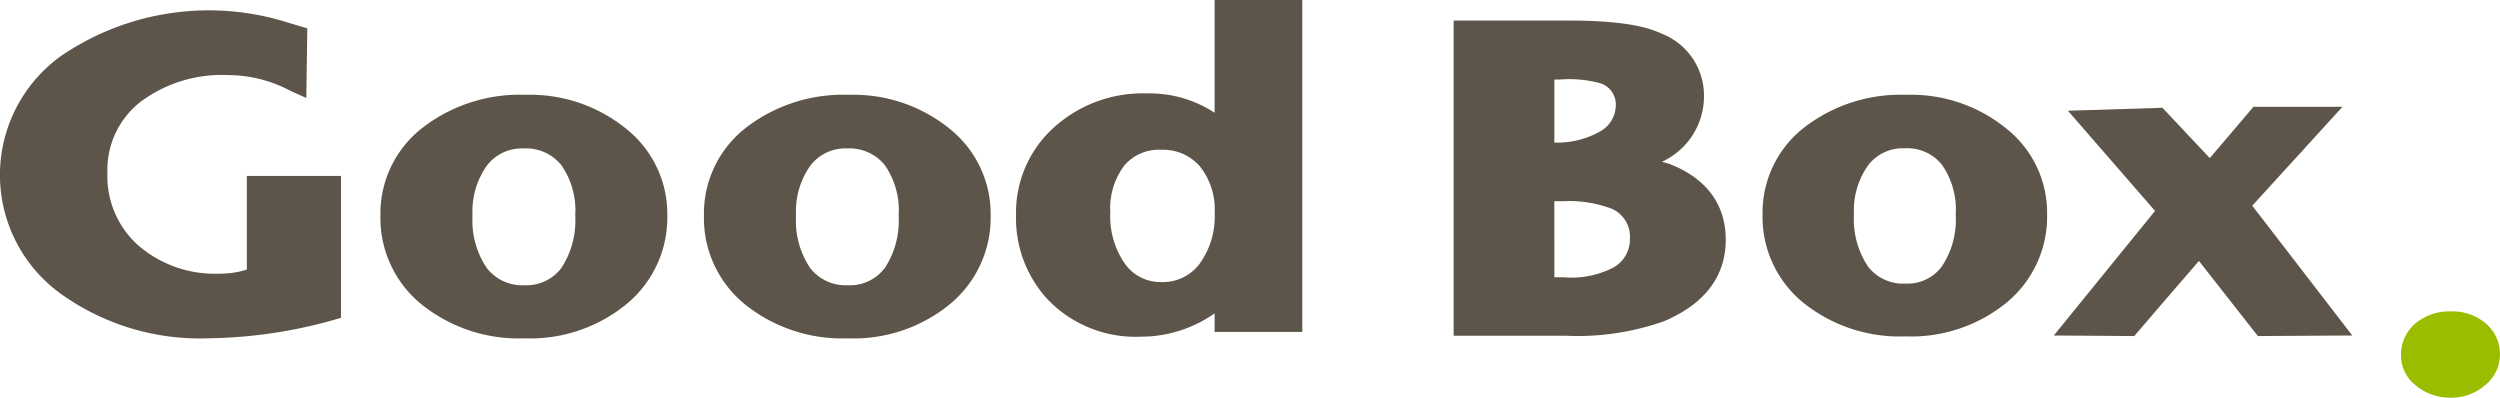 <svg id="グループ_1037" data-name="グループ 1037" xmlns="http://www.w3.org/2000/svg" width="187.149" height="29.766" viewBox="0 0 187.149 29.766">
  <path id="パス_11977" data-name="パス 11977" d="M962.771,1375.091a3.8,3.8,0,0,0-2.552-.876,3.94,3.94,0,0,0-2.672.887,3.056,3.056,0,0,0-1.092,2.412,2.853,2.853,0,0,0,1.172,2.293,3.942,3.942,0,0,0,2.552.861,3.784,3.784,0,0,0,2.562-.923,2.956,2.956,0,0,0,1.123-2.3A3.016,3.016,0,0,0,962.771,1375.091Z" transform="translate(-776.716 -1350.902)" fill="#9bbd00"/>
  <g id="グループ_917" data-name="グループ 917" transform="translate(108.814 1.541)">
    <path id="パス_11978" data-name="パス 11978" d="M732.007,1311.1l-.01-.01a5.945,5.945,0,0,0-.711-.207,5.4,5.4,0,0,0,3.155-4.918,4.964,4.964,0,0,0-3.163-4.674c-1.361-.659-3.638-.985-6.93-.985H715.7V1323.9h8.367a19.421,19.421,0,0,0,7.392-1.089c3.066-1.307,4.612-3.377,4.612-6.111C736.066,1314.107,734.658,1312.173,732.007,1311.1Zm-5.3-2.516h0a6.533,6.533,0,0,1-3.468.856v-4.72h.454a8.784,8.784,0,0,1,2.947.27,1.656,1.656,0,0,1,1.2,1.645A2.275,2.275,0,0,1,726.7,1308.588Zm-3.468,5.245h.669a8.974,8.974,0,0,1,3.333.462,2.279,2.279,0,0,1,1.655,2.35,2.425,2.425,0,0,1-1.253,2.168h-.008a6.85,6.85,0,0,1-3.688.716h-.708Z" transform="translate(-715.695 -1300.309)" fill="#5e554a"/>
    <path id="パス_11979" data-name="パス 11979" d="M856.111,1327.708Z" transform="translate(-814.746 -1319.637)" fill="#5e554a"/>
    <path id="パス_11980" data-name="パス 11980" d="M812.448,1321.685a11.279,11.279,0,0,0-7.47-2.515,11.8,11.8,0,0,0-7.677,2.469,8.062,8.062,0,0,0-3.087,6.5,8.276,8.276,0,0,0,3.066,6.609,11.533,11.533,0,0,0,7.621,2.506,11.321,11.321,0,0,0,7.578-2.526,8.332,8.332,0,0,0,3.035-6.629A8.027,8.027,0,0,0,812.448,1321.685Zm-10.318,2.744a3.264,3.264,0,0,1,2.7-1.255,3.344,3.344,0,0,1,2.788,1.2,5.841,5.841,0,0,1,1.055,3.766,6.3,6.3,0,0,1-1.055,3.9,3.188,3.188,0,0,1-2.718,1.26,3.307,3.307,0,0,1-2.781-1.26,6.334,6.334,0,0,1-1.063-3.9A5.828,5.828,0,0,1,802.13,1324.429Z" transform="translate(-771.083 -1313.613)" fill="#5e554a"/>
    <path id="パス_11981" data-name="パス 11981" d="M883.078,1329.63c.817-.882,6.751-7.4,6.751-7.4h-6.663s-2.415,2.832-3.263,3.838c-.916-.975-3.548-3.766-3.548-3.766l-7.076.219s5.735,6.587,6.523,7.5c-.788.976-7.579,9.327-7.579,9.327l6.023.042s3.8-4.43,4.84-5.623c.954,1.224,4.414,5.623,4.414,5.623l7.068-.042S883.846,1330.635,883.078,1329.63Z" transform="translate(-823.291 -1315.774)" fill="#5e554a"/>
  </g>
  <g id="グループ_918" data-name="グループ 918" transform="translate(0 0)">
    <path id="パス_11982" data-name="パス 11982" d="M364.8,1317.121a6.485,6.485,0,0,1-2.01.306,8.775,8.775,0,0,1-6.127-2.122,6.935,6.935,0,0,1-2.3-5.426,6.461,6.461,0,0,1,2.415-5.265,10.145,10.145,0,0,1,6.642-2.049,9.908,9.908,0,0,1,4.632,1.172l1.2.54.073-5.214-1.3-.384a19.636,19.636,0,0,0-17.108,2.433,10.963,10.963,0,0,0-.1,17.782,17.857,17.857,0,0,0,11.127,3.372,36.044,36.044,0,0,0,9.275-1.349l.63-.182v-10.624H364.8Z" transform="translate(-346.321 -1296.942)" fill="#5e554a"/>
    <path id="パス_11983" data-name="パス 11983" d="M619.377,1295.078v8.44a8.9,8.9,0,0,0-5.076-1.448,9.917,9.917,0,0,0-6.98,2.573,8.58,8.58,0,0,0-2.809,6.536,8.945,8.945,0,0,0,2.386,6.334,9.119,9.119,0,0,0,6.949,2.77,9.6,9.6,0,0,0,5.53-1.748v1.391h6.564v-24.848h-6.564Zm-3.981,21.113a3.252,3.252,0,0,1-2.711-1.338,6.2,6.2,0,0,1-1.115-3.88,5.3,5.3,0,0,1,1.045-3.5,3.386,3.386,0,0,1,2.75-1.182,3.644,3.644,0,0,1,2.9,1.229,5.161,5.161,0,0,1,1.116,3.491,6.009,6.009,0,0,1-1.144,3.834A3.419,3.419,0,0,1,615.4,1316.191Z" transform="translate(-528.452 -1295.078)" fill="#5e554a"/>
    <path id="パス_11984" data-name="パス 11984" d="M505.408,1327.779Z" transform="translate(-458.543 -1318.145)" fill="#5e554a"/>
    <path id="パス_11985" data-name="パス 11985" d="M461.381,1321.706a11.393,11.393,0,0,0-7.529-2.536,11.888,11.888,0,0,0-7.737,2.49,8.109,8.109,0,0,0-3.12,6.552,8.313,8.313,0,0,0,3.089,6.656,11.6,11.6,0,0,0,7.687,2.531,11.374,11.374,0,0,0,7.633-2.552,8.4,8.4,0,0,0,3.066-6.671A8.137,8.137,0,0,0,461.381,1321.706Zm-10.408,2.749a3.291,3.291,0,0,1,2.726-1.271,3.4,3.4,0,0,1,2.825,1.234,5.916,5.916,0,0,1,1.053,3.792,6.464,6.464,0,0,1-1.053,3.943,3.274,3.274,0,0,1-2.752,1.271,3.34,3.34,0,0,1-2.809-1.281,6.3,6.3,0,0,1-1.074-3.932A5.917,5.917,0,0,1,450.972,1324.455Z" transform="translate(-414.515 -1312.072)" fill="#5e554a"/>
    <path id="パス_11986" data-name="パス 11986" d="M543.589,1321.706a11.426,11.426,0,0,0-7.54-2.536,11.891,11.891,0,0,0-7.735,2.49,8.131,8.131,0,0,0-3.112,6.552,8.322,8.322,0,0,0,3.094,6.666,11.624,11.624,0,0,0,7.675,2.521,11.379,11.379,0,0,0,7.639-2.552,8.4,8.4,0,0,0,3.055-6.671A8.148,8.148,0,0,0,543.589,1321.706Zm-10.409,2.749a3.287,3.287,0,0,1,2.721-1.271,3.416,3.416,0,0,1,2.83,1.234,5.9,5.9,0,0,1,1.045,3.792,6.446,6.446,0,0,1-1.045,3.943h-.01a3.243,3.243,0,0,1-2.75,1.271,3.349,3.349,0,0,1-2.812-1.281,6.355,6.355,0,0,1-1.063-3.932A5.927,5.927,0,0,1,533.18,1324.455Z" transform="translate(-472.505 -1312.072)" fill="#5e554a"/>
  </g>
</svg>
